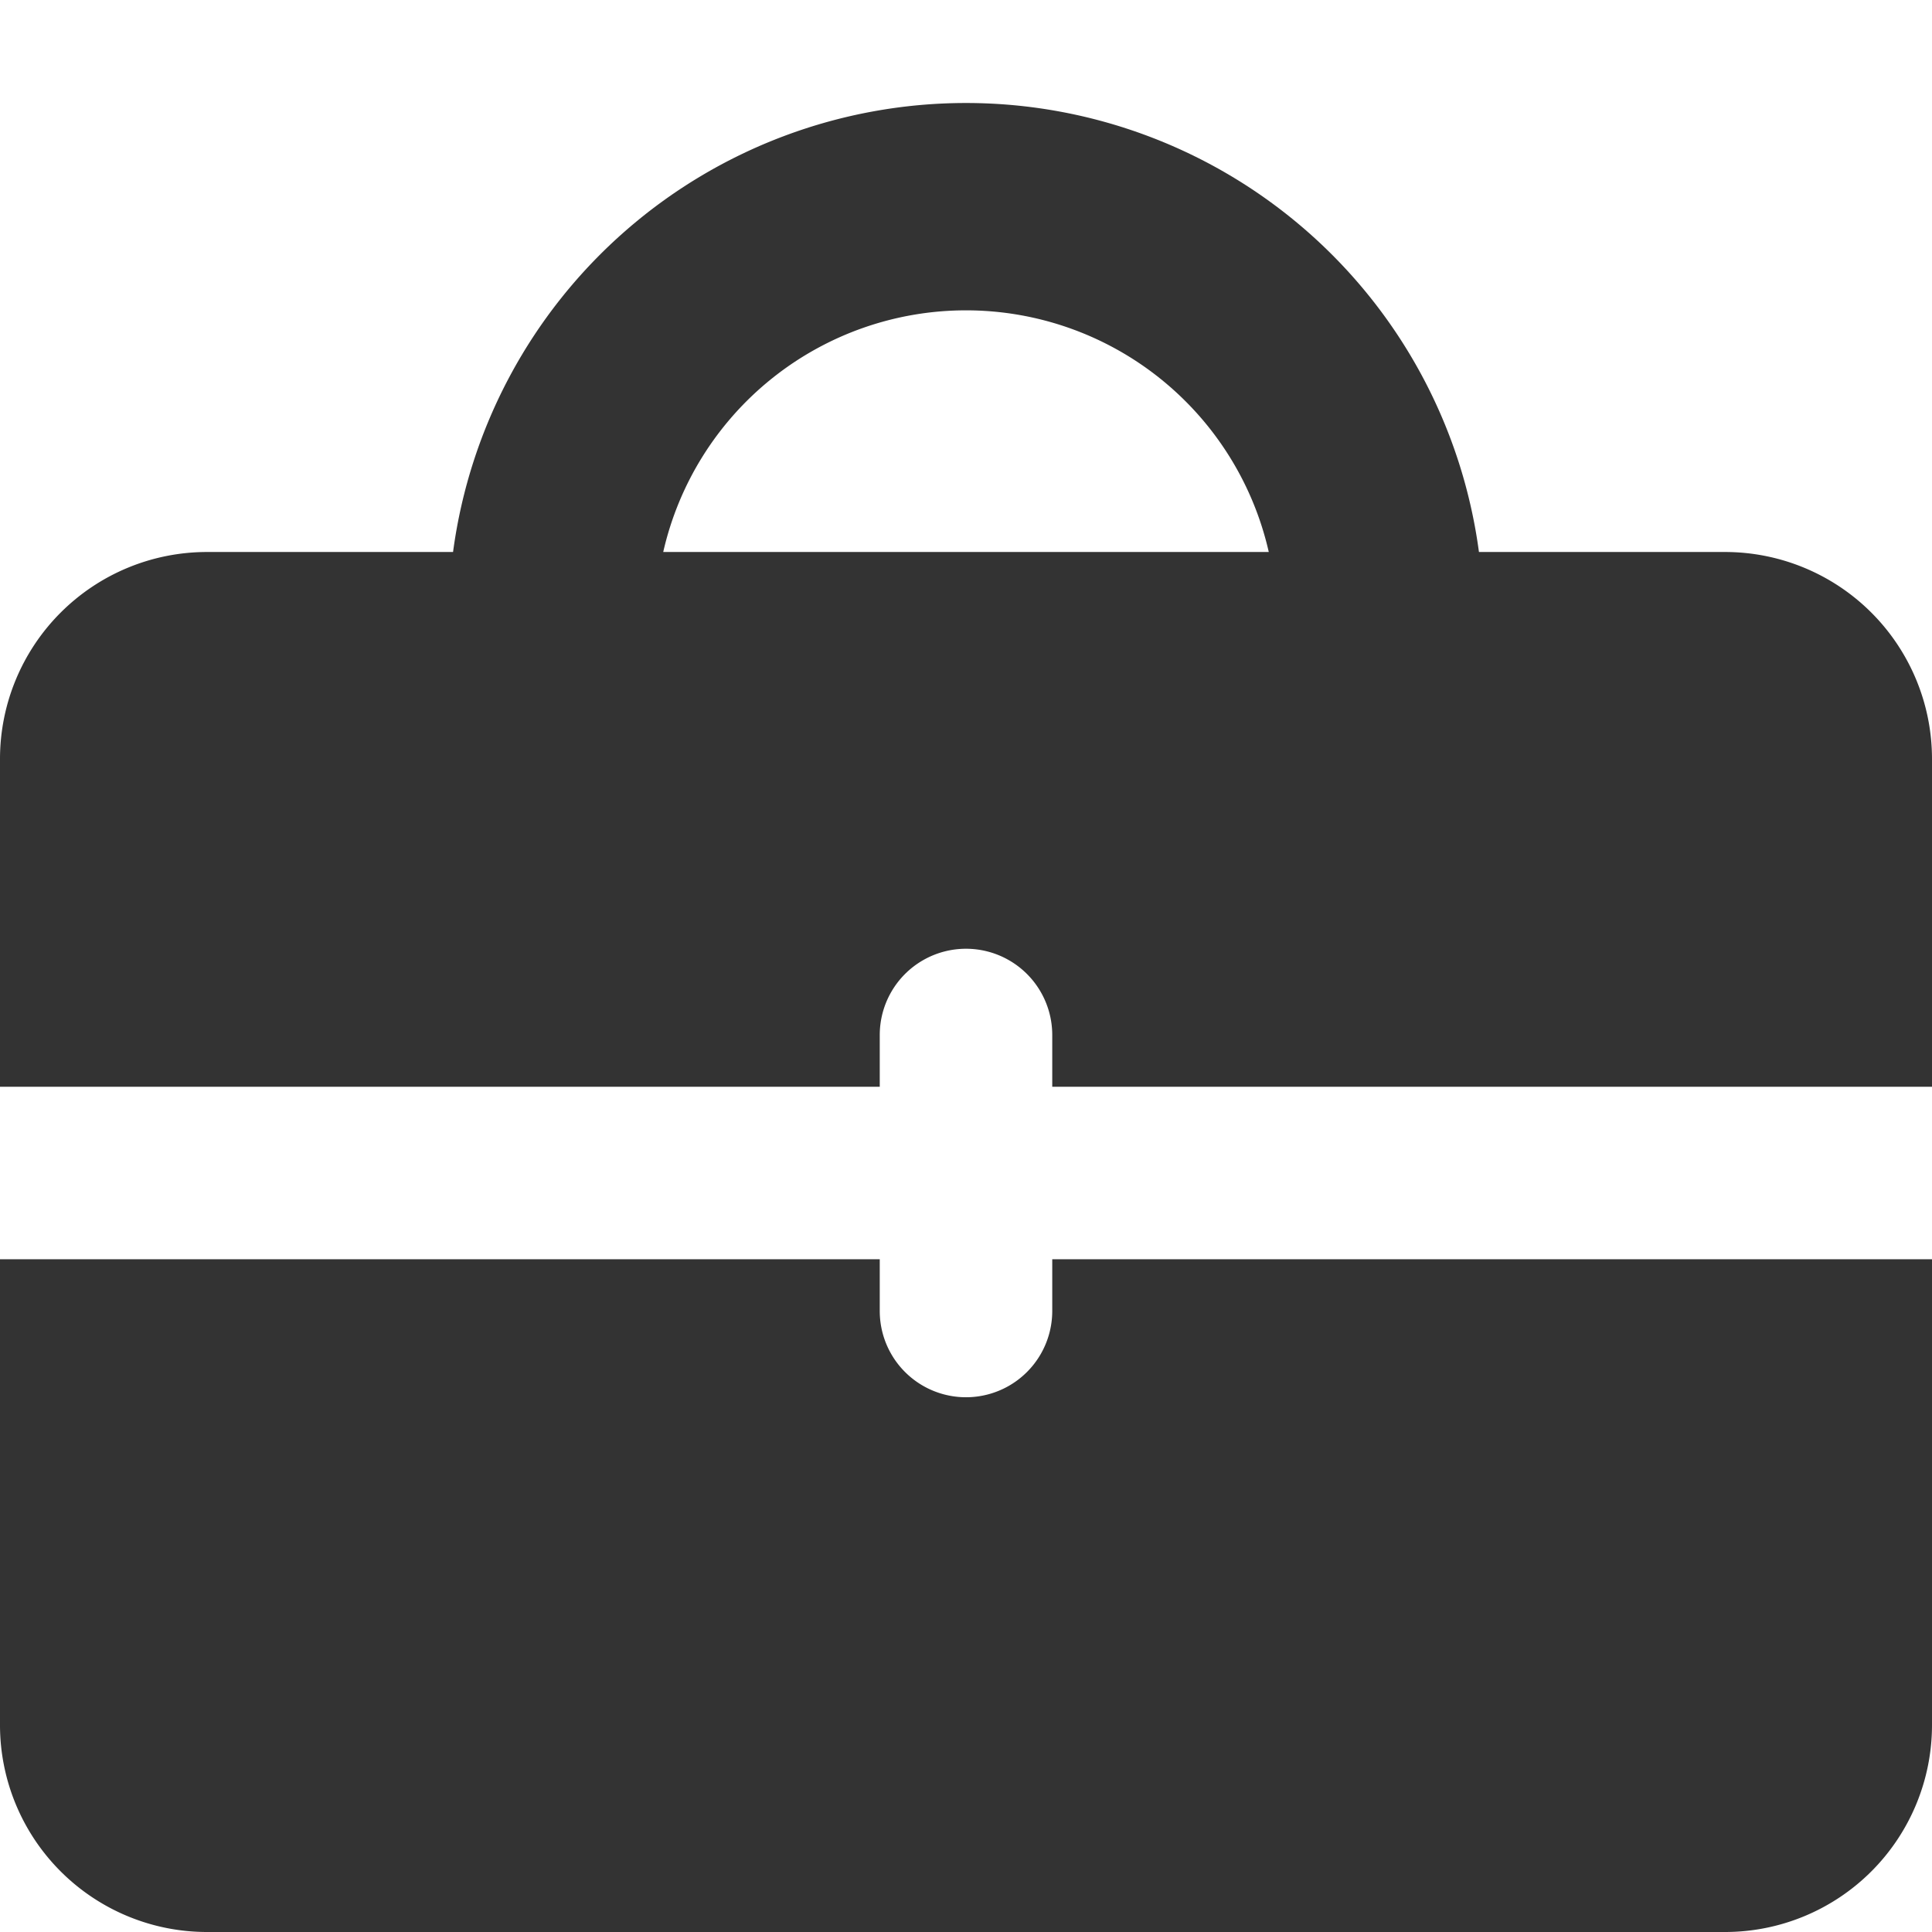 <?xml version="1.0" encoding="UTF-8"?> <svg xmlns="http://www.w3.org/2000/svg" fill="none" viewBox="0 0 14 14" height="40" width="40"><g id="tool-box--box-briefcase-tool-settings"><path id="Union" fill="#333333" fill-rule="evenodd" d="M4.806 4a2.25 2.25 0 0 1 4.388 0H4.806ZM3.283 4a3.75 3.75 0 0 1 7.434 0H12.5A1.5 1.5 0 0 1 14 5.5v2.375H7.625V7.5a.625.625 0 1 0-1.25 0v.375H0V5.5A1.5 1.5 0 0 1 1.5 4h1.783ZM0 9.125h6.375V9.5a.625.625 0 1 0 1.25 0v-.375H14V12.5a1.5 1.5 0 0 1-1.5 1.5h-11A1.5 1.5 0 0 1 0 12.5V9.125Z" clip-rule="evenodd"></path></g></svg> 